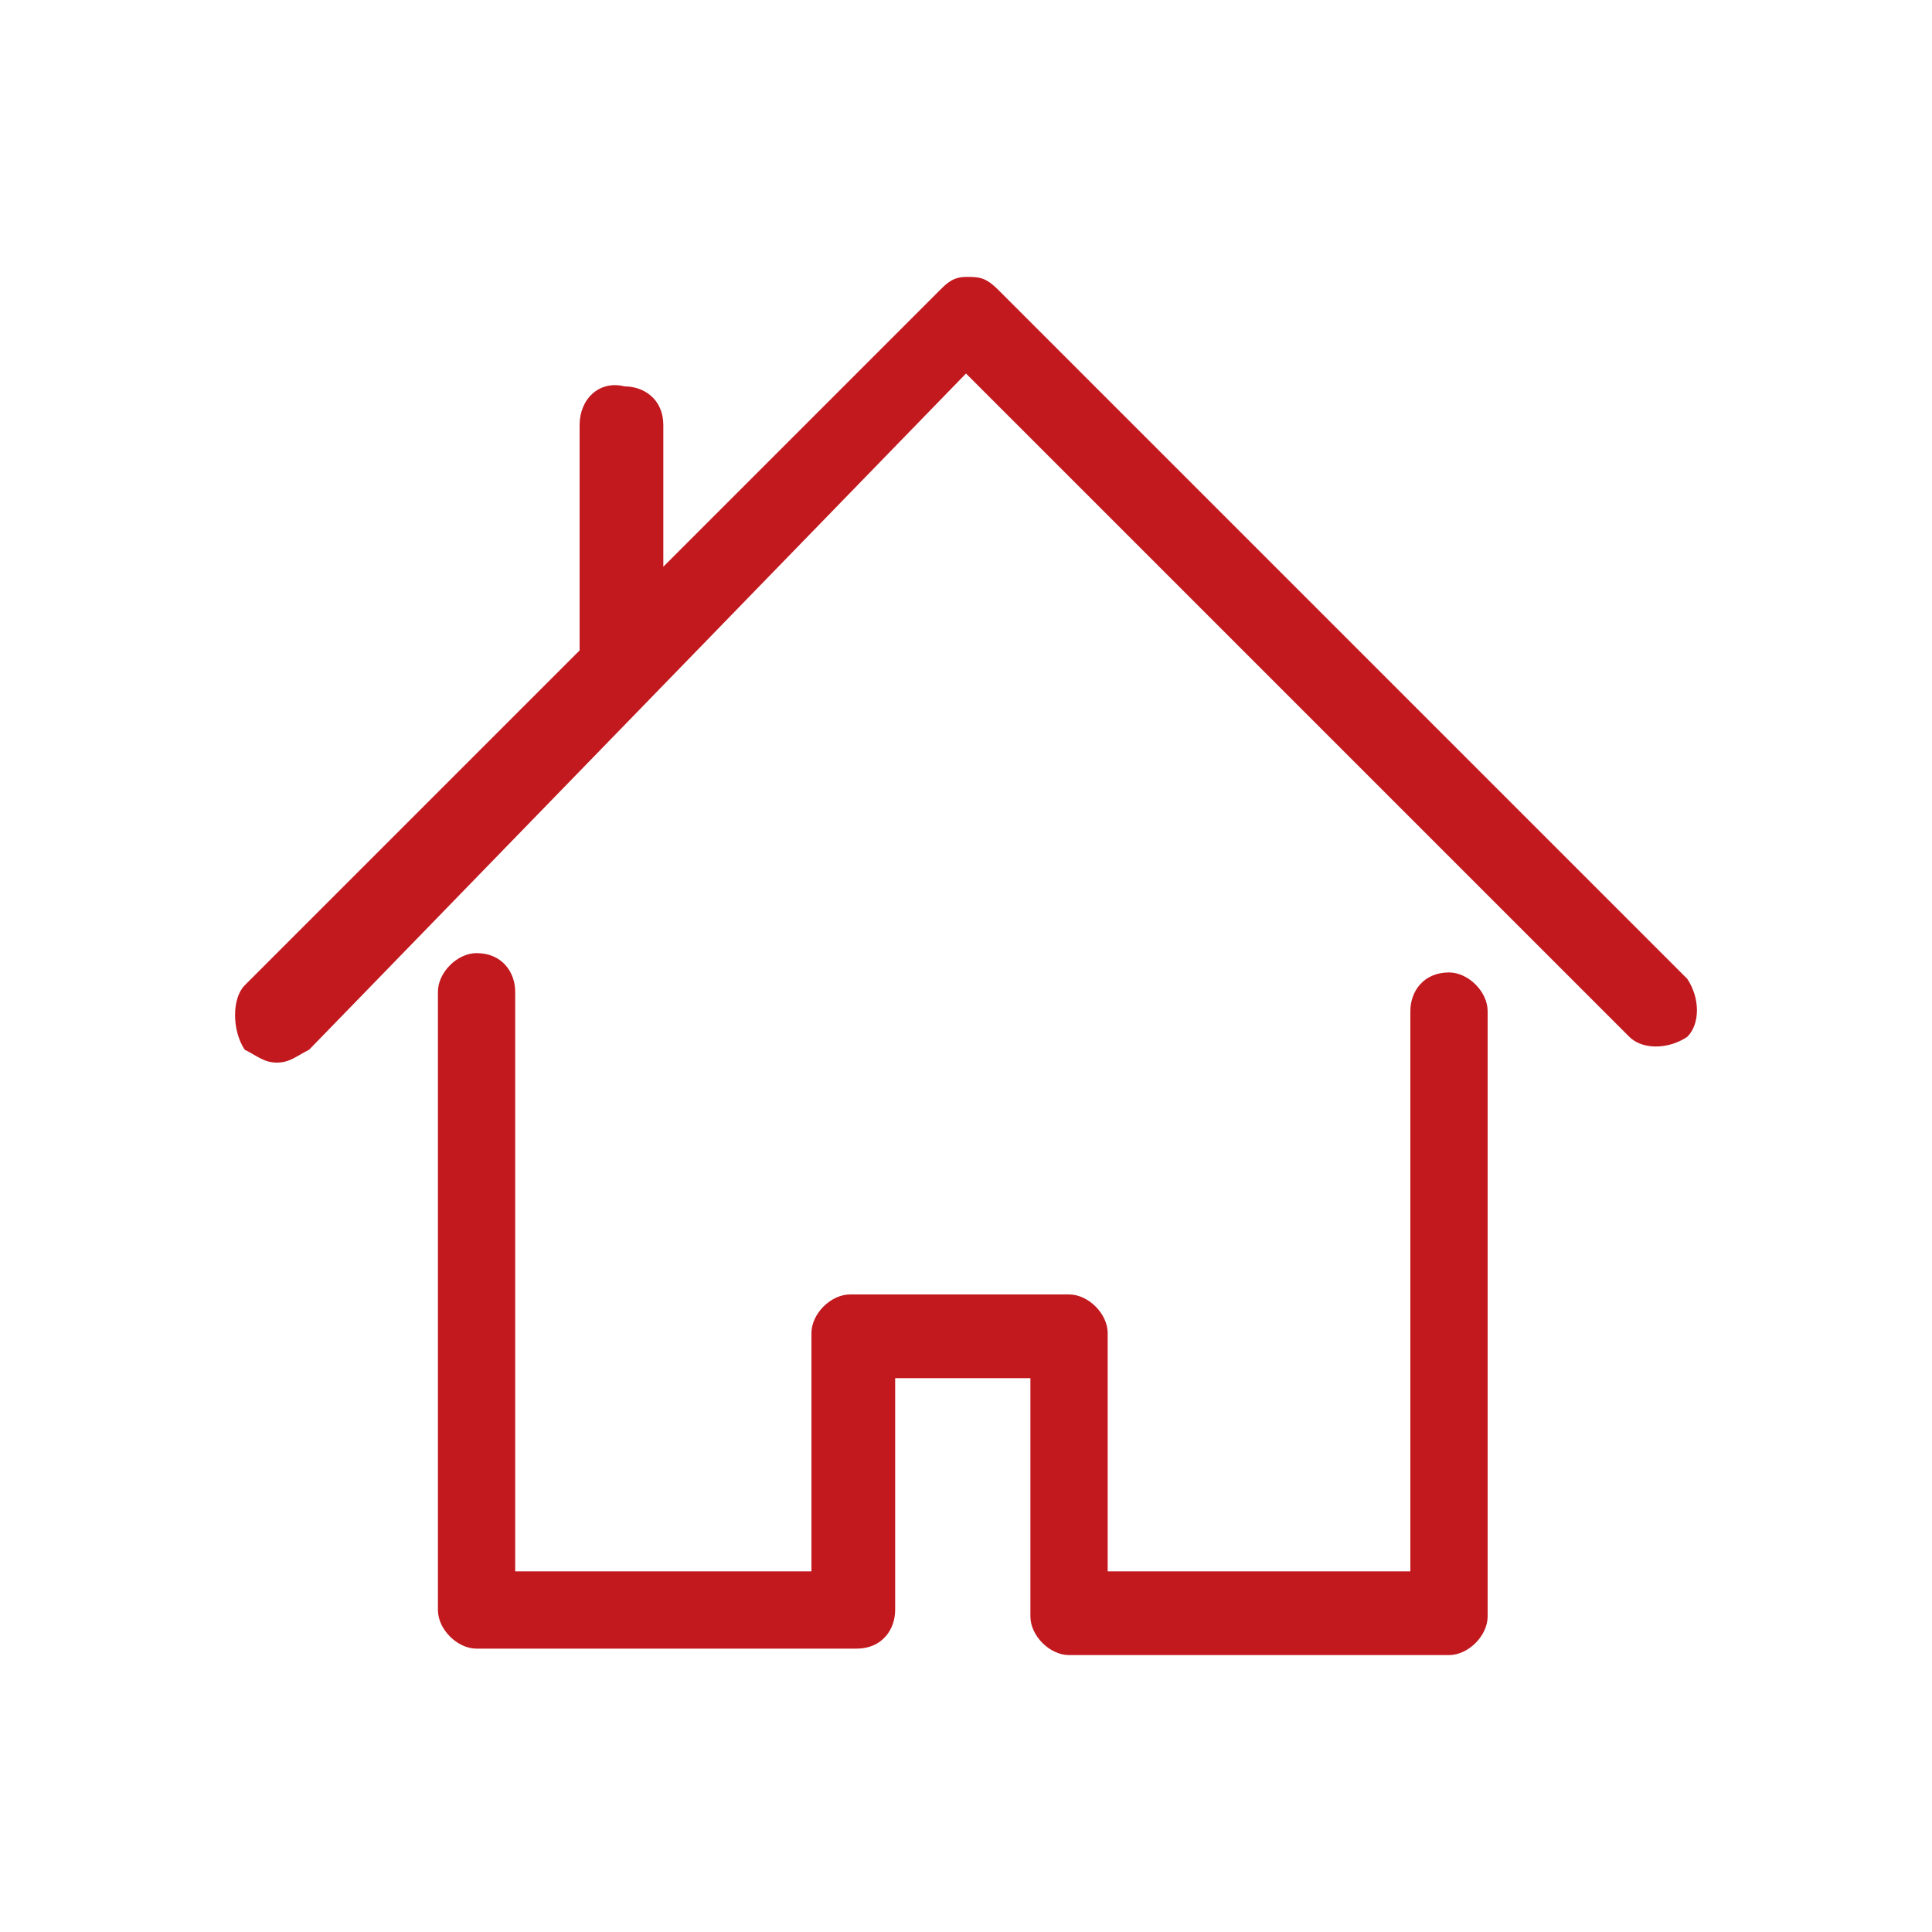 <?xml version="1.0" encoding="utf-8"?>
<!-- Generator: Adobe Illustrator 21.0.0, SVG Export Plug-In . SVG Version: 6.00 Build 0)  -->
<svg version="1.1" id="图层_1" xmlns="http://www.w3.org/2000/svg" xmlns:xlink="http://www.w3.org/1999/xlink" x="0px" y="0px"
	 viewBox="0 0 30 30" style="enable-background:new 0 0 30 30;" xml:space="preserve">
<style type="text/css">
	.st0{fill:#C2191F;}
</style>
<g>
	<path class="st0" d="M7.4,14.8c-0.3,0-0.6,0.3-0.6,0.6V25c0,0.3,0.3,0.6,0.6,0.6h5.9c0.4,0,0.6-0.3,0.6-0.6v-3.6H16v3.7
		c0,0.3,0.3,0.6,0.6,0.6h5.9c0.3,0,0.6-0.3,0.6-0.6v-9.4c0-0.3-0.3-0.6-0.6-0.6c-0.4,0-0.6,0.3-0.6,0.6v8.7h-4.7v-3.7
		c0-0.3-0.3-0.6-0.6-0.6h-3.4c-0.3,0-0.6,0.3-0.6,0.6v3.7H8v-9C8,15.1,7.8,14.8,7.4,14.8"/>
	<path class="st0" d="M3.8,15.3c-0.2,0.2-0.2,0.7,0,1c0.2,0.1,0.3,0.2,0.5,0.2c0.2,0,0.3-0.1,0.5-0.2L15,5.8l10.3,10.3
		c0.2,0.2,0.6,0.2,0.9,0c0.2-0.2,0.2-0.6,0-0.9L15.5,4.5c-0.2-0.2-0.3-0.2-0.5-0.2c-0.2,0-0.3,0.1-0.4,0.2l-4.3,4.3V6.6
		c0-0.4-0.3-0.6-0.6-0.6C9.3,5.9,9,6.2,9,6.6v3.5L3.8,15.3z"/>
</g>
</svg>

